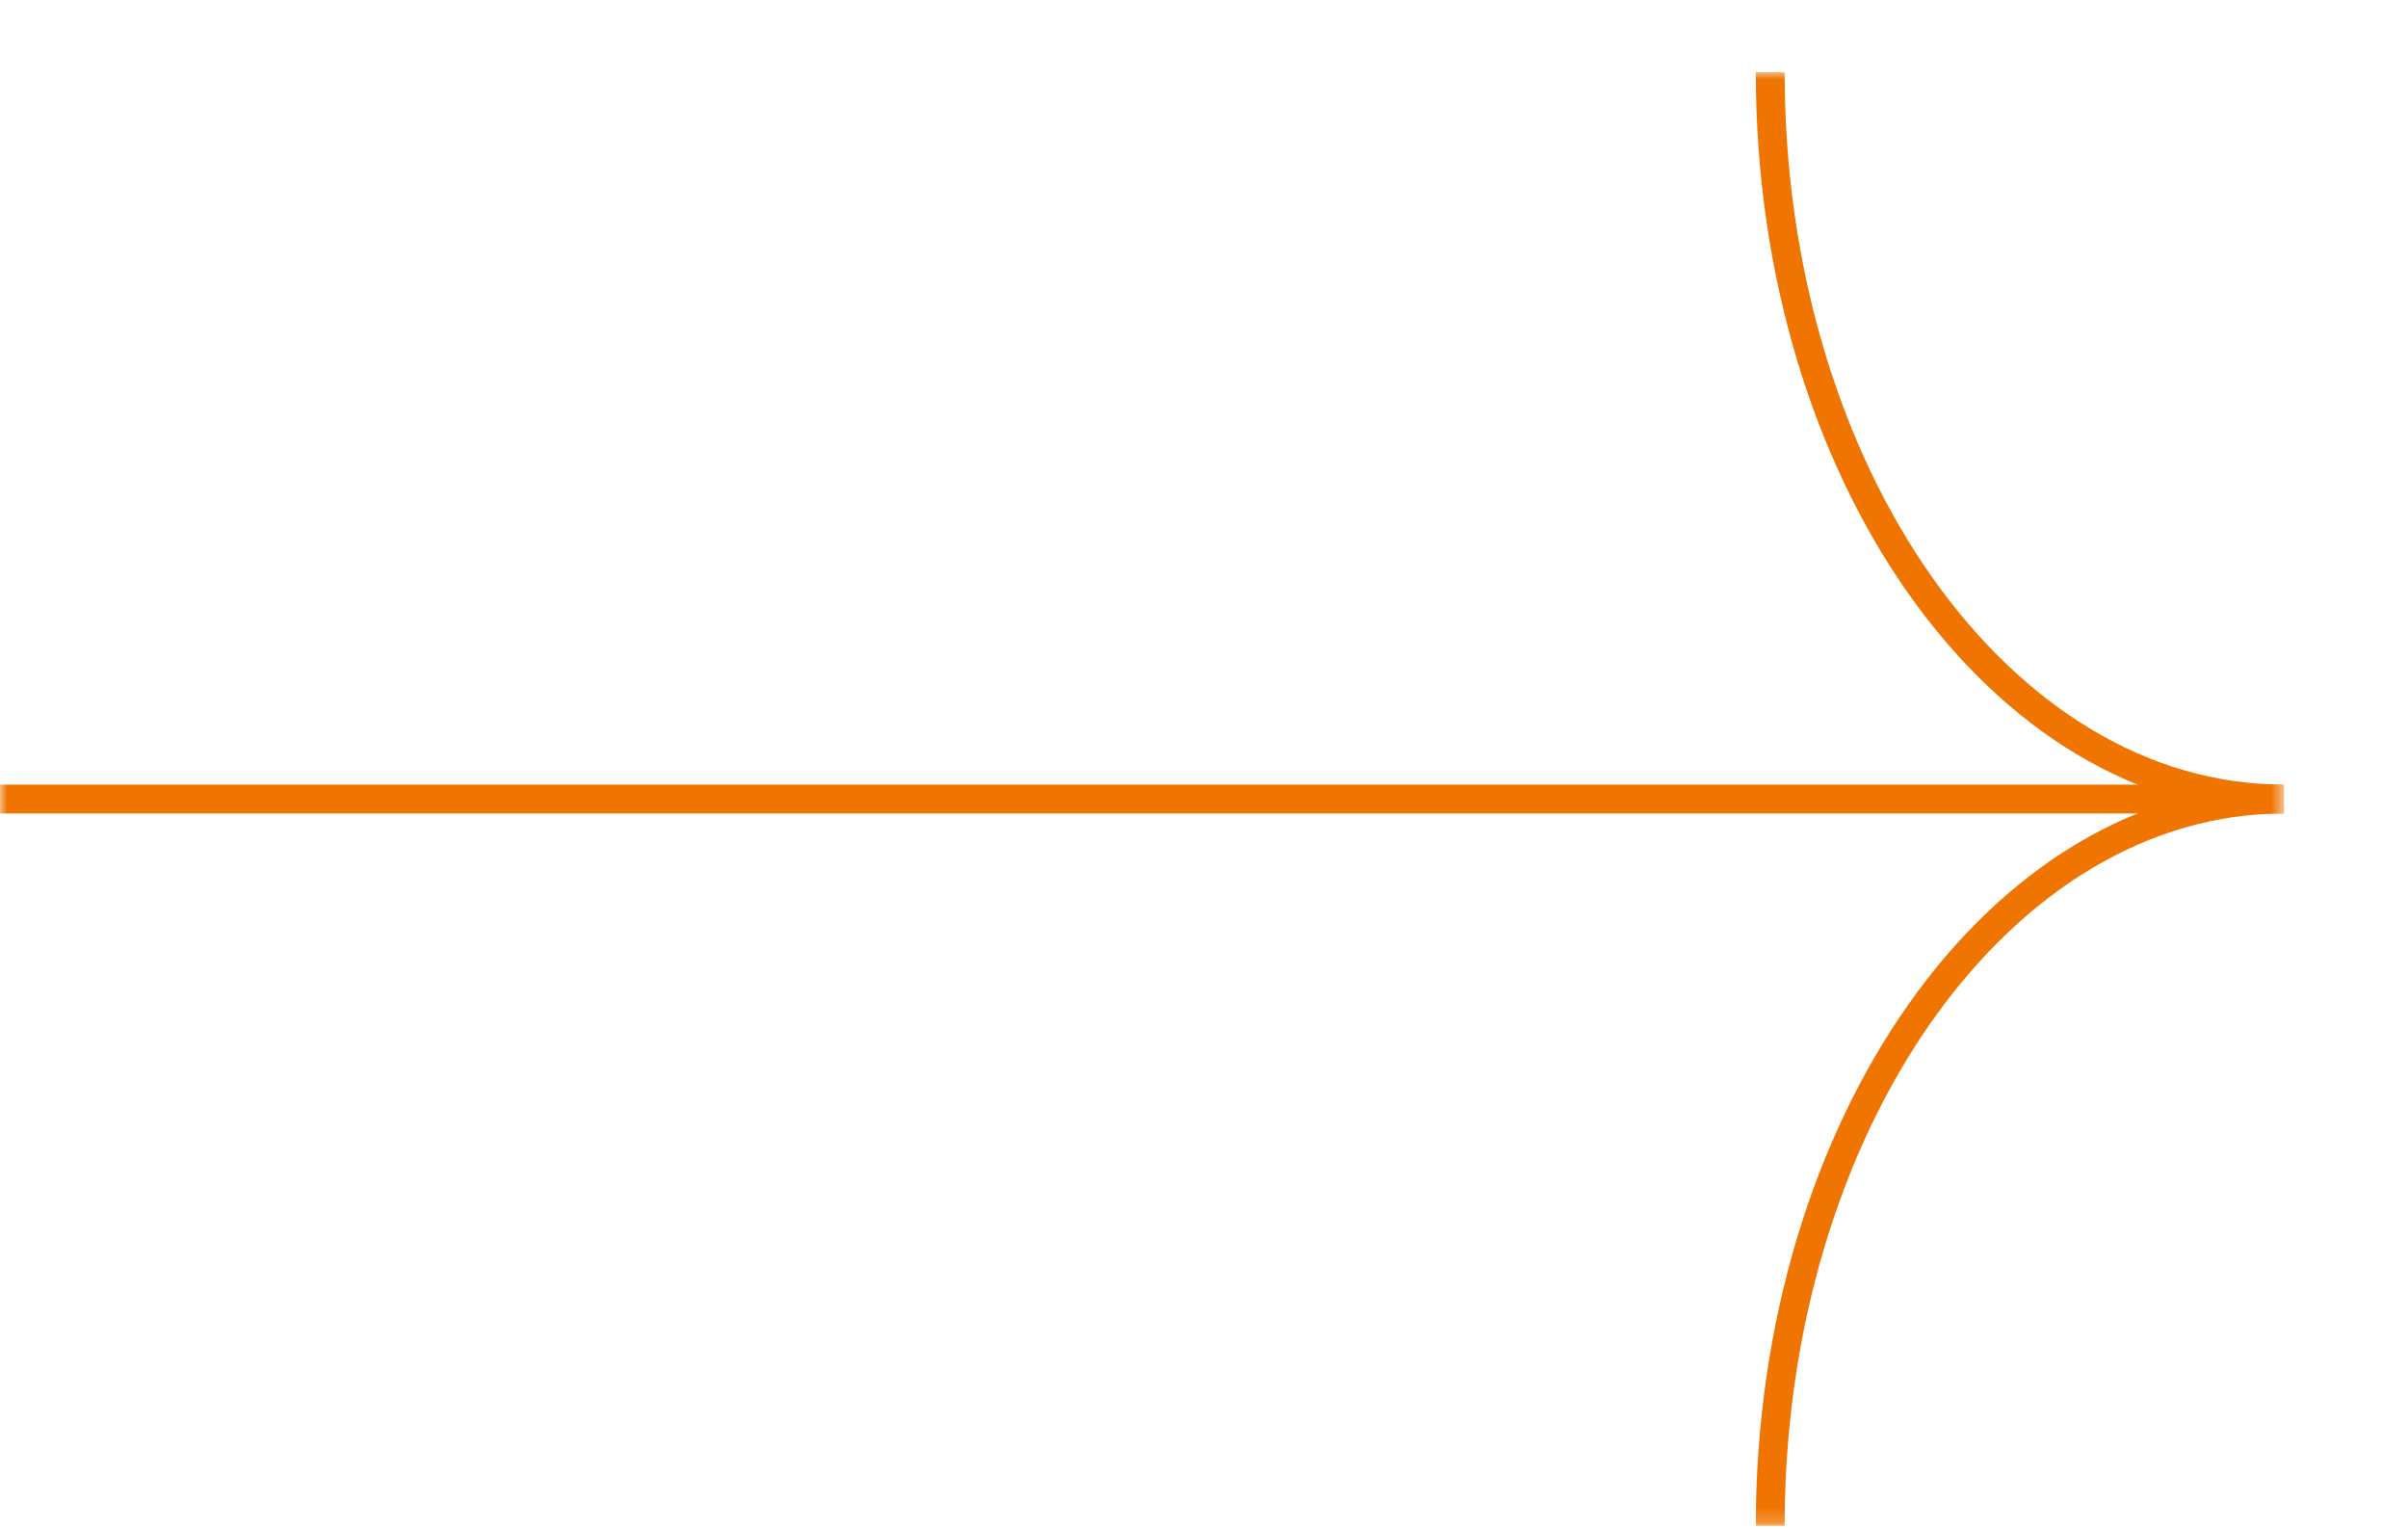 <svg width="167" height="106" viewBox="0 0 167 106" fill="none"
     xmlns="http://www.w3.org/2000/svg">
    <g clip-path="url(#clip0_1020_56)">
        <mask id="mask0_1020_56" style="mask-type:luminance" maskUnits="userSpaceOnUse" x="0"
              y="5" width="159" height="101">
            <path d="M158.41 5H0V105.8H158.41V5Z" fill="white"/>
        </mask>
        <g mask="url(#mask0_1020_56)">
            <path d="M0 55.4H158.41" stroke="#EF7400" stroke-width="2" stroke-linecap="round"
                  stroke-linejoin="round"/>
            <path
                d="M122.768 5C122.768 32.832 138.728 55.4 158.41 55.4C138.728 55.4 122.768 77.968 122.768 105.8"
                stroke="#EF7400" stroke-width="2" stroke-linecap="round"
                stroke-linejoin="round"/>
        </g>
    </g>
    <defs>
        <clipPath id="clip0_1020_56">
            <rect width="158.41" height="100.8" fill="white" transform="translate(0 5)"/>
        </clipPath>
    </defs>
</svg>
